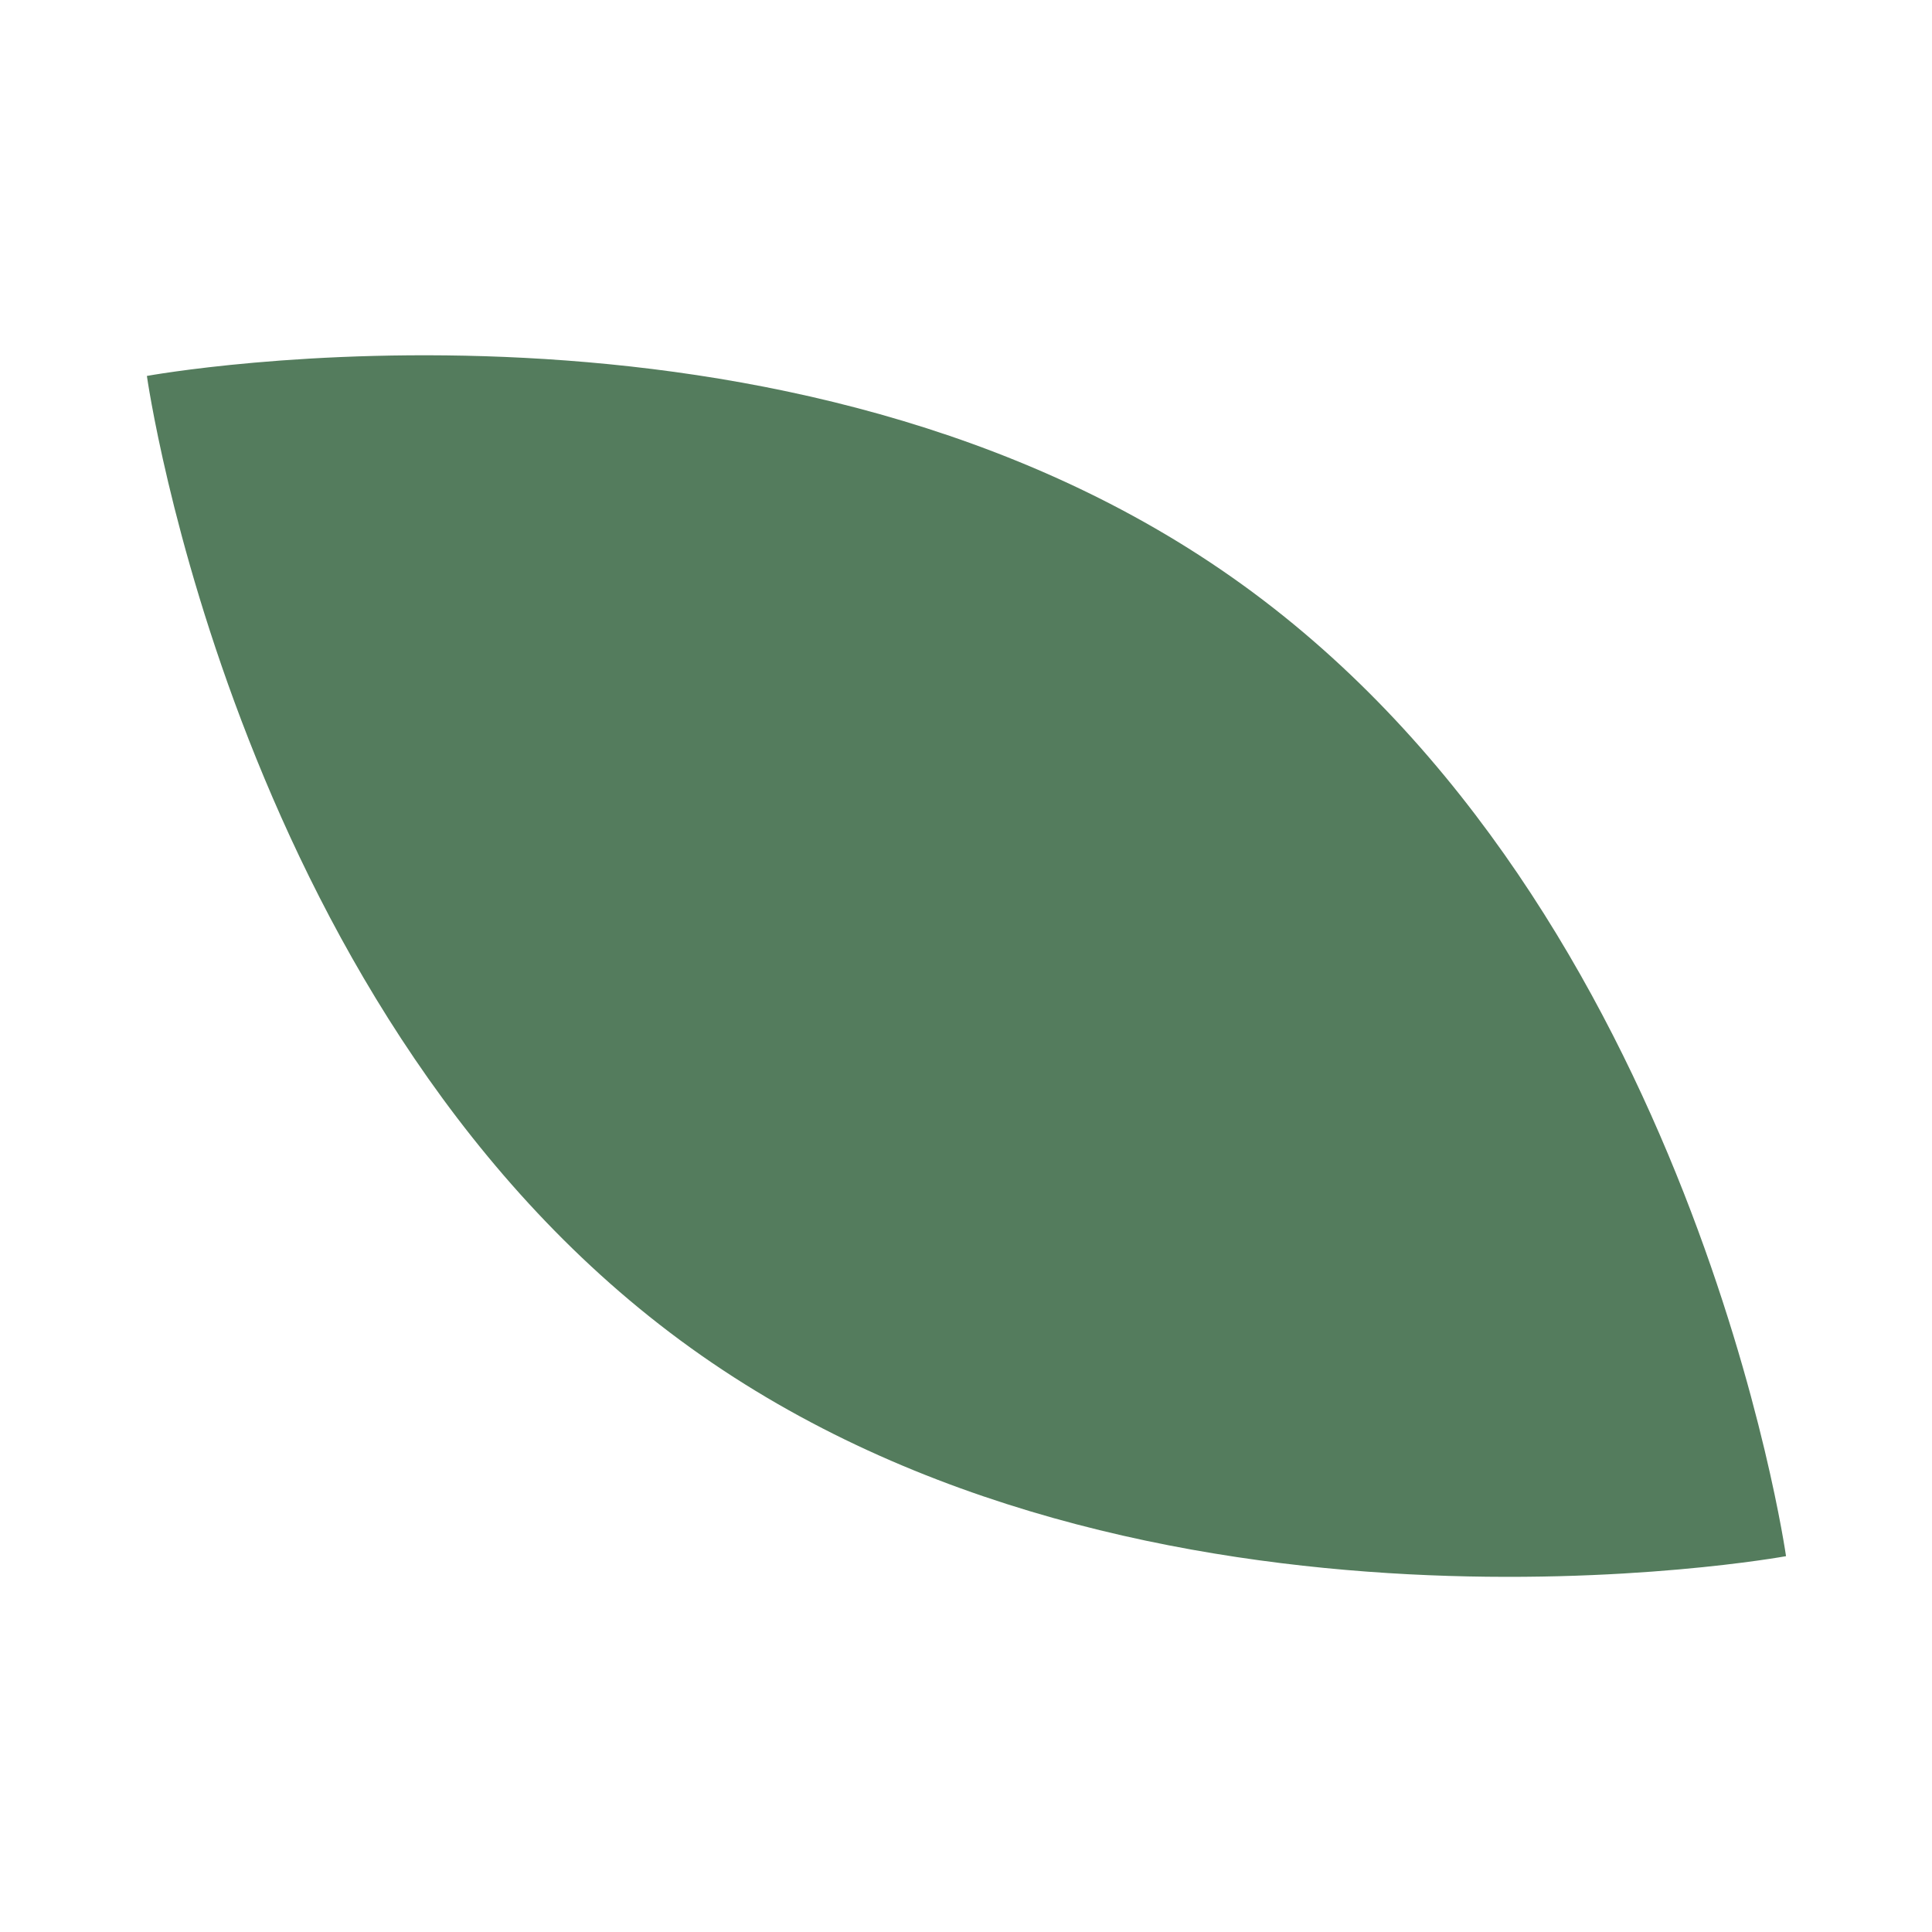 <svg xmlns:inkscape="http://www.inkscape.org/namespaces/inkscape" xmlns:sodipodi="http://sodipodi.sourceforge.net/DTD/sodipodi-0.dtd" xmlns="http://www.w3.org/2000/svg" xmlns:svg="http://www.w3.org/2000/svg" width="100" viewBox="0 0 75 75" height="100" preserveAspectRatio="xMidYMid meet" id="svg8" sodipodi:docname="foglia verde less padding.svg" inkscape:version="1.3 (0e150ed6c4, 2023-07-21)"><defs id="defs4"><clipPath id="2c179df637"><path d="M 22 26 L 53 26 L 53 49 L 22 49 Z M 22 26 " clip-rule="nonzero" id="path1"></path></clipPath><clipPath id="eacda34b75"><path d="M 29.805 55.797 L 20.469 27.289 L 45.418 19.117 L 54.754 47.629 Z M 29.805 55.797 " clip-rule="nonzero" id="path2"></path></clipPath><clipPath id="1a3e6f2f51"><path d="M 29.805 55.797 L 20.469 27.289 L 45.418 19.117 L 54.754 47.629 Z M 29.805 55.797 " clip-rule="nonzero" id="path3"></path></clipPath><clipPath id="58073be181"><path d="M 0 49.961 L 22.5 49.961 L 22.5 72.461 L 0 72.461 Z M 0 49.961 " clip-rule="nonzero" id="path4"></path></clipPath></defs><g clip-path="url(#2c179df637)" id="g7" transform="matrix(2.118,0,0,2.118,-41.921,-41.906)"><g clip-path="url(#eacda34b75)" id="g6"><g clip-path="url(#1a3e6f2f51)" id="g5"><path fill="#547c5d" d="m 42.555,30.496 c 8.293,5.977 9.973,17.812 9.973,17.812 0,0 -11.766,2.156 -20.074,-3.816 -8.309,-5.969 -9.969,-17.816 -9.969,-17.816 0,0 11.781,-2.156 20.07,3.82 z m 0,0" fill-opacity="1" fill-rule="nonzero" id="path5"></path></g></g></g></svg>